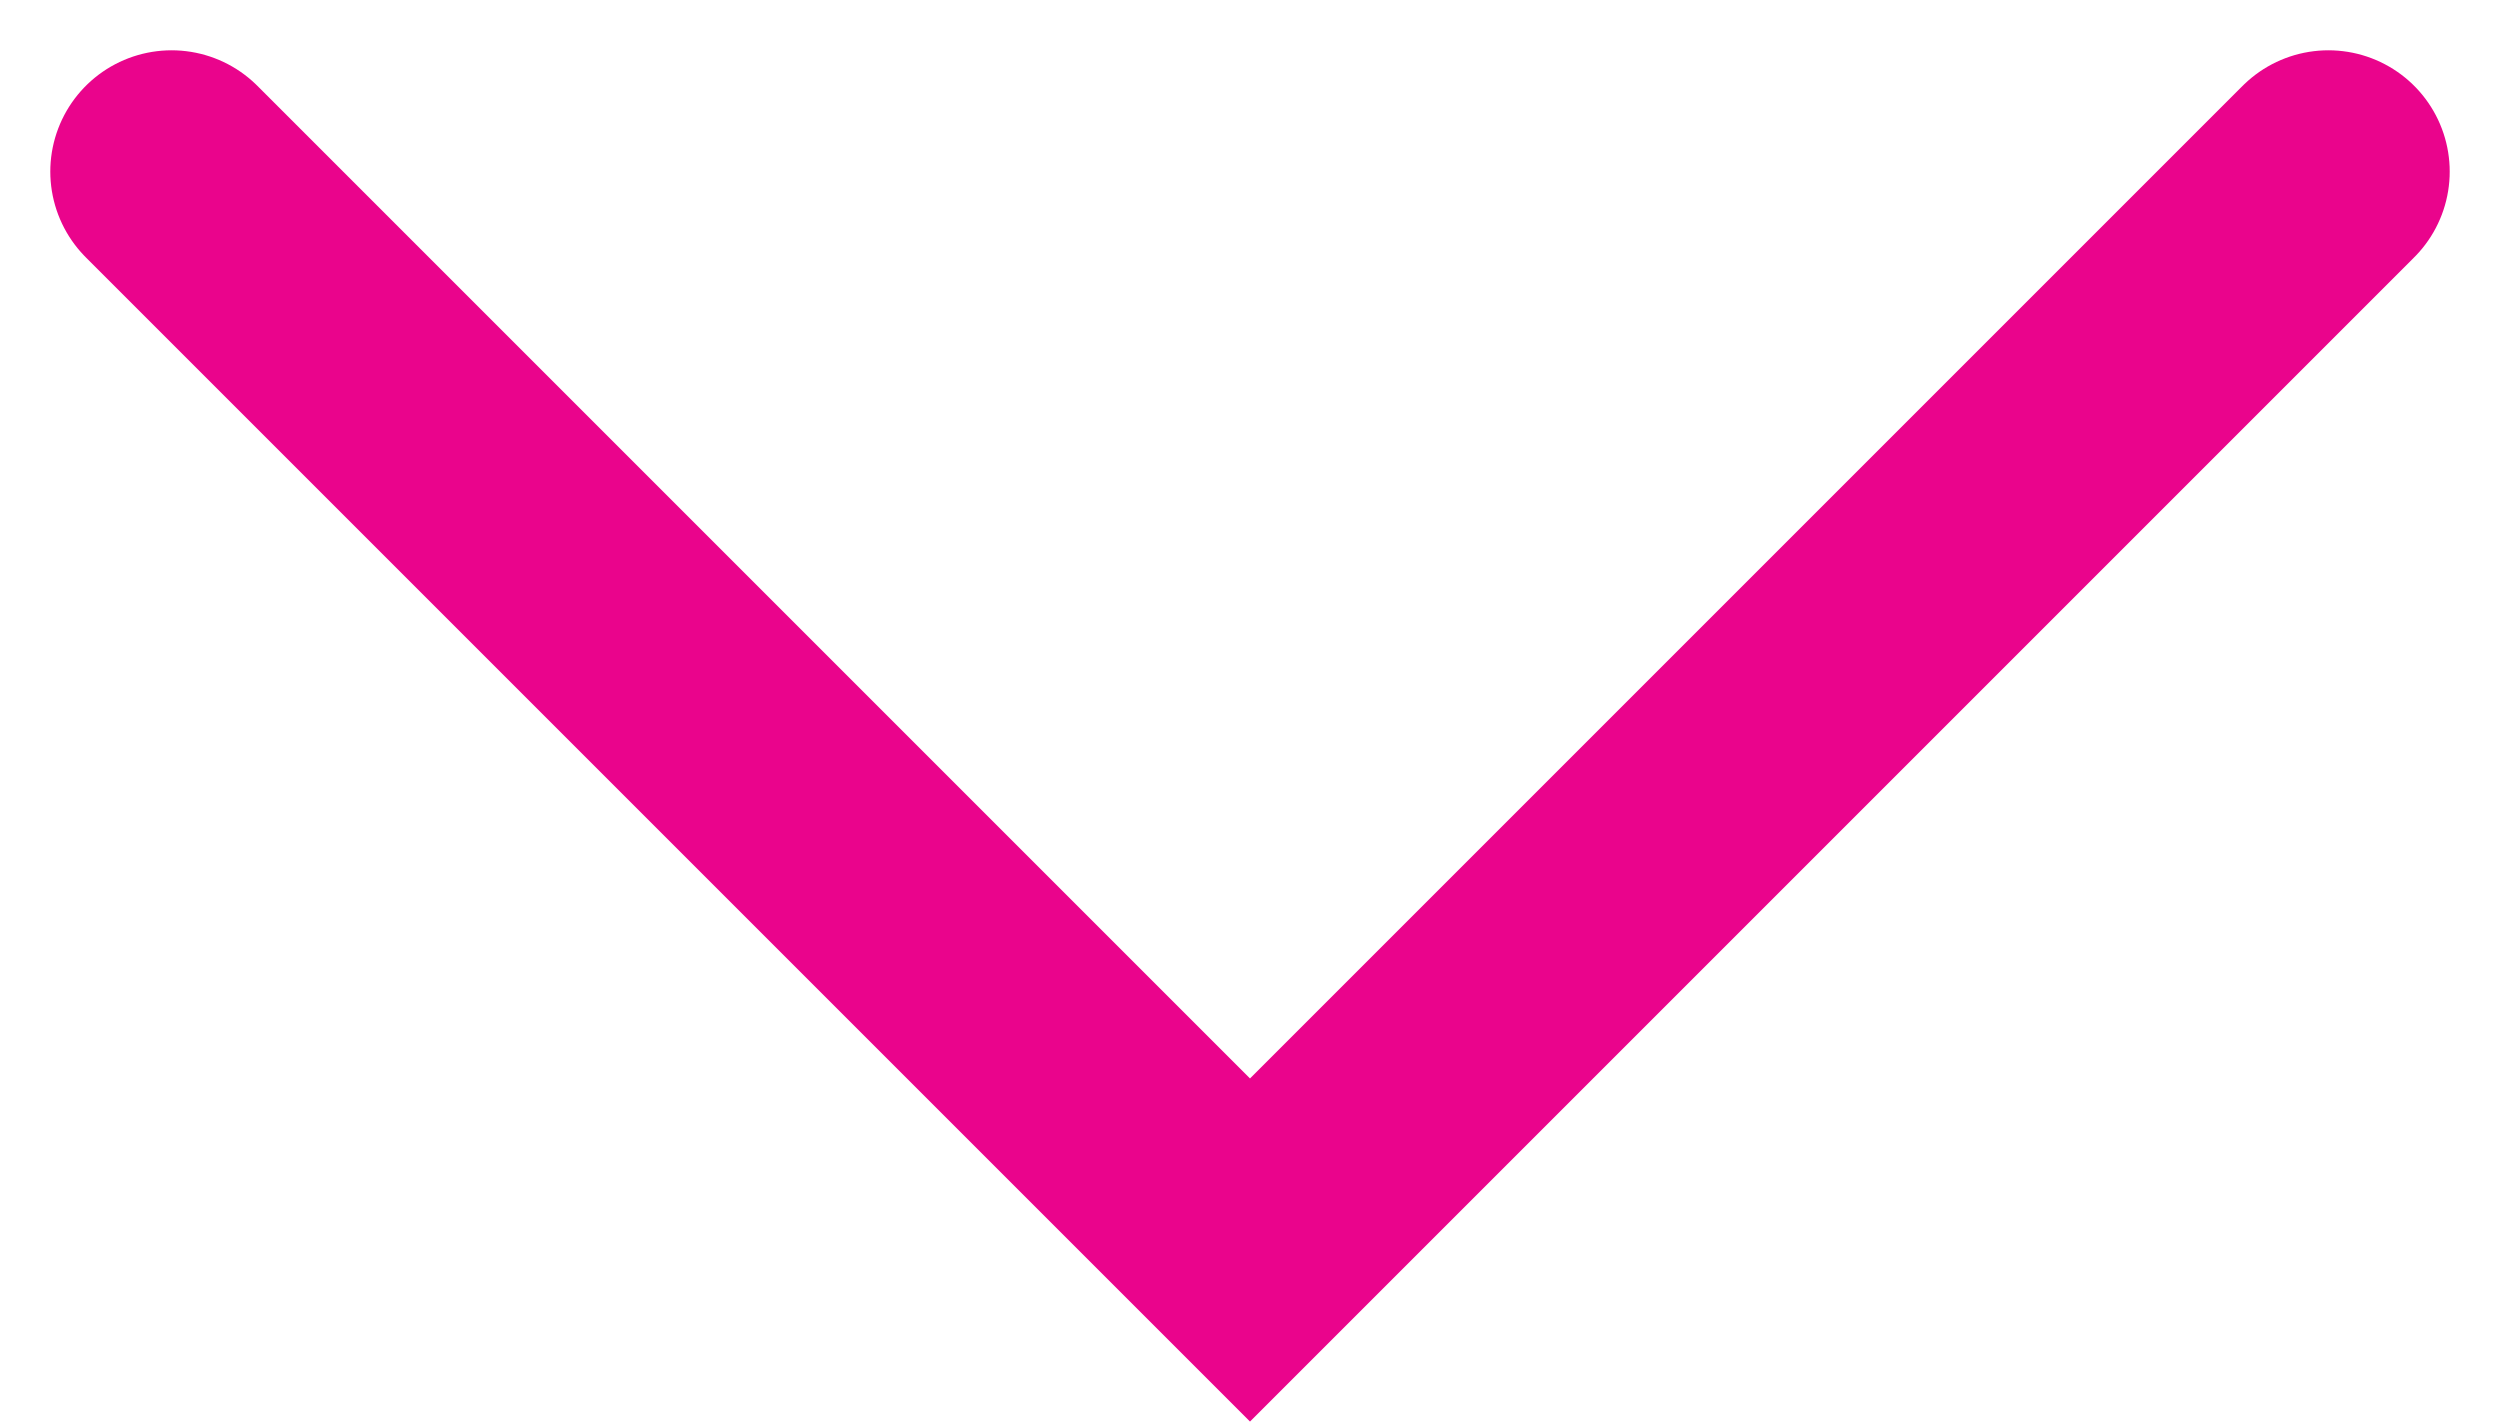 <?xml version="1.0" encoding="UTF-8"?> <svg xmlns="http://www.w3.org/2000/svg" width="15.458" height="8.79" viewBox="0 0 15.458 8.79"><path id="Path_7815" data-name="Path 7815" d="M3598,1479l6.668,6.668-6.668,6.668" transform="translate(1493.397 -3596.939) rotate(90)" fill="none" stroke="#ea048c" stroke-linecap="round" stroke-width="1.5"></path></svg> 